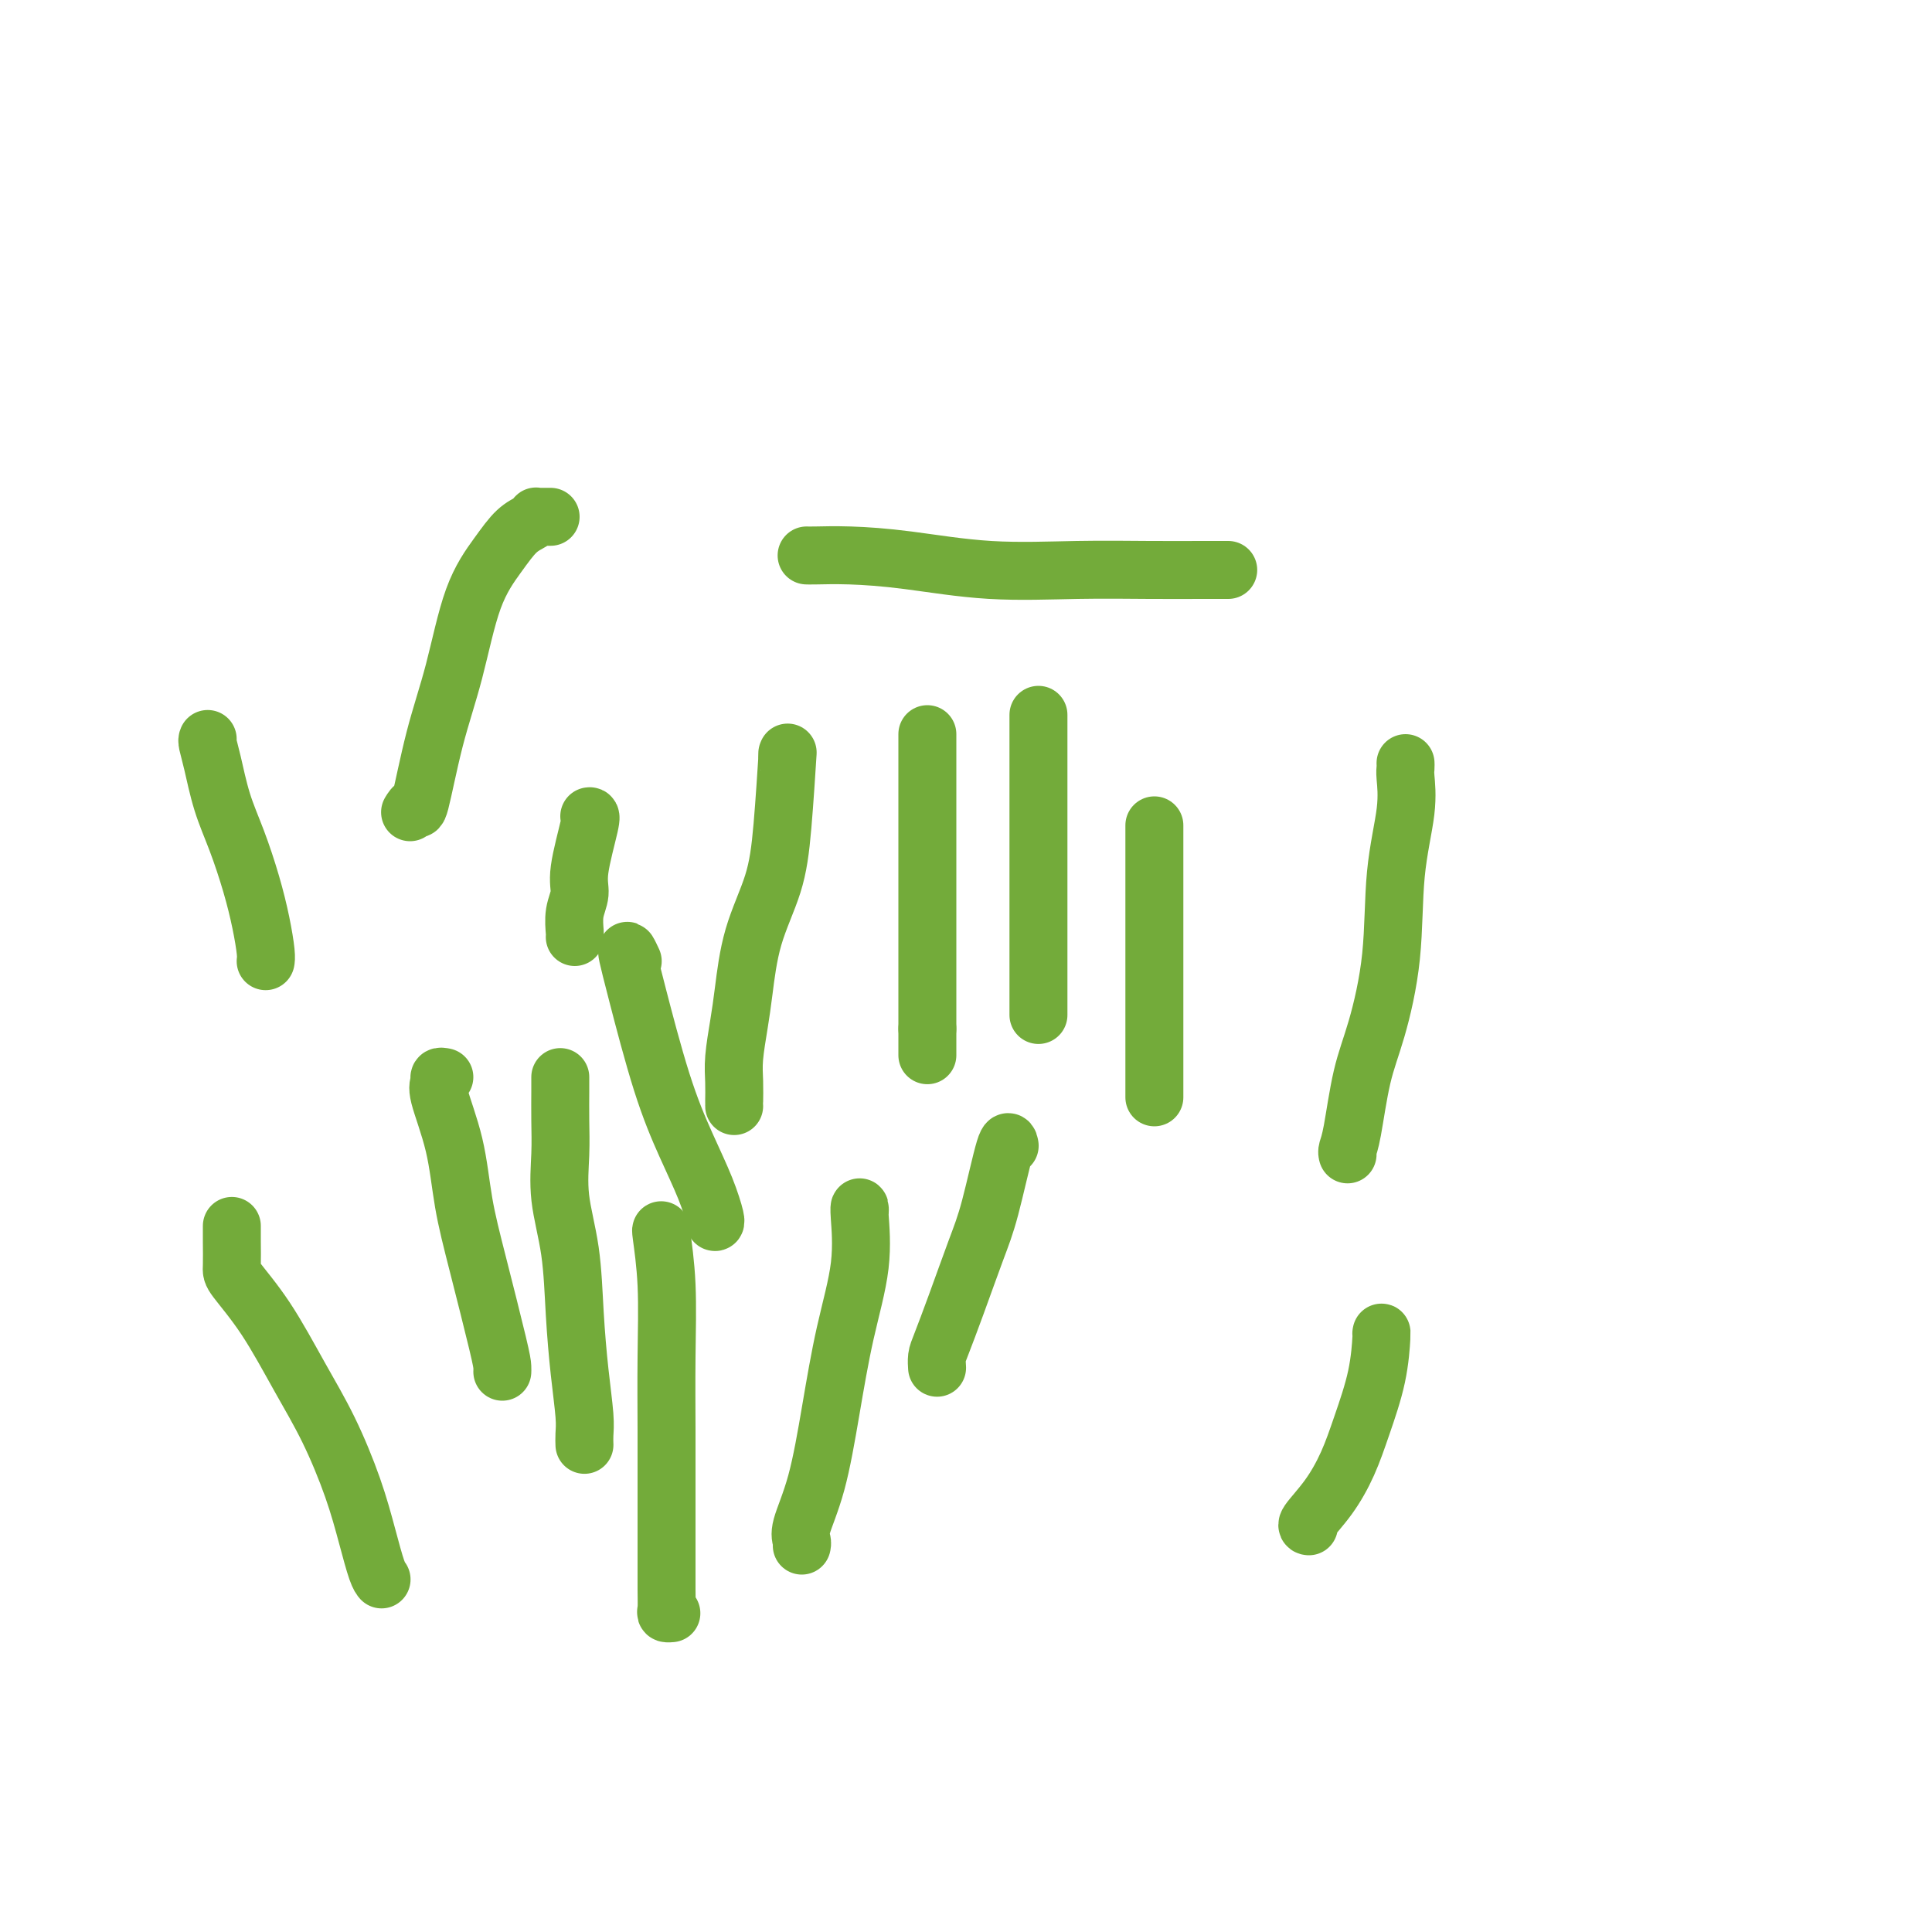 <svg viewBox='0 0 400 400' version='1.1' xmlns='http://www.w3.org/2000/svg' xmlns:xlink='http://www.w3.org/1999/xlink'><g fill='none' stroke='#73AB3A' stroke-width='12' stroke-linecap='round' stroke-linejoin='round'><path d='M163,156c-0.022,0.768 -0.043,1.537 0,1c0.043,-0.537 0.152,-2.378 0,0c-0.152,2.378 -0.565,8.976 -1,14c-0.435,5.024 -0.891,8.475 -2,12c-1.109,3.525 -2.872,7.124 -4,11c-1.128,3.876 -1.623,8.030 -2,11c-0.377,2.970 -0.637,4.757 -1,7c-0.363,2.243 -0.829,4.941 -1,7c-0.171,2.059 -0.046,3.480 0,5c0.046,1.520 0.012,3.140 0,4c-0.012,0.860 -0.004,0.960 0,1c0.004,0.040 0.002,0.020 0,0'/><path d='M192,152c0.000,0.419 0.000,0.839 0,1c0.000,0.161 0.000,0.064 0,0c-0.000,-0.064 -0.000,-0.095 0,1c0.000,1.095 0.000,3.316 0,5c-0.000,1.684 -0.000,2.833 0,4c0.000,1.167 0.000,2.353 0,4c0.000,1.647 0.000,3.754 0,5c0.000,1.246 0.000,1.630 0,2c0.000,0.370 0.000,0.726 0,1c0.000,0.274 0.000,0.465 0,1c0.000,0.535 0.000,1.415 0,2c0.000,0.585 0.000,0.875 0,1c0.000,0.125 0.000,0.084 0,1c0.000,0.916 -0.000,2.788 0,4c0.000,1.212 0.000,1.764 0,3c0.000,1.236 0.000,3.157 0,5c0.000,1.843 0.000,3.609 0,5c0.000,1.391 0.000,2.406 0,4c0.000,1.594 0.000,3.768 0,5c0.000,1.232 0.000,1.524 0,2c0.000,0.476 0.000,1.136 0,2c0.000,0.864 0.000,1.932 0,3'/><path d='M192,213c0.000,9.845 0.000,3.959 0,2c-0.000,-1.959 -0.000,0.011 0,1c0.000,0.989 0.000,0.997 0,1c-0.000,0.003 0.000,0.002 0,0'/><path d='M215,148c0.000,0.258 0.000,0.516 0,1c0.000,0.484 -0.000,1.195 0,2c0.000,0.805 0.000,1.704 0,3c-0.000,1.296 0.000,2.990 0,5c0.000,2.010 0.000,4.338 0,7c0.000,2.662 0.000,5.659 0,8c-0.000,2.341 0.000,4.027 0,6c0.000,1.973 -0.000,4.233 0,6c0.000,1.767 0.000,3.039 0,5c0.000,1.961 0.000,4.609 0,6c0.000,1.391 0.000,1.526 0,2c0.000,0.474 0.000,1.288 0,2c-0.000,0.712 0.000,1.321 0,2c0.000,0.679 0.000,1.429 0,2c0.000,0.571 -0.000,0.962 0,1c0.000,0.038 -0.000,-0.277 0,0c0.000,0.277 -0.000,1.146 0,2c0.000,0.854 -0.000,1.691 0,2c0.000,0.309 -0.000,0.088 0,0c0.000,-0.088 0.000,-0.044 0,0'/><path d='M239,171c0.000,-0.106 0.000,-0.212 0,0c0.000,0.212 0.000,0.740 0,3c0.000,2.260 0.000,6.250 0,10c0.000,3.750 0.000,7.259 0,10c0.000,2.741 -0.000,4.714 0,7c0.000,2.286 0.000,4.885 0,7c-0.000,2.115 0.000,3.745 0,5c0.000,1.255 0.000,2.133 0,3c-0.000,0.867 -0.000,1.721 0,3c0.000,1.279 0.000,2.982 0,4c-0.000,1.018 0.000,1.351 0,2c-0.000,0.649 0.000,1.614 0,2c0.000,0.386 0.000,0.193 0,0'/><path d='M209,237c0.039,0.197 0.079,0.395 0,0c-0.079,-0.395 -0.276,-1.382 -1,1c-0.724,2.382 -1.973,8.132 -3,12c-1.027,3.868 -1.830,5.853 -3,9c-1.170,3.147 -2.706,7.457 -4,11c-1.294,3.543 -2.347,6.321 -3,8c-0.653,1.679 -0.907,2.260 -1,3c-0.093,0.740 -0.027,1.640 0,2c0.027,0.360 0.013,0.180 0,0'/><path d='M178,251c0.019,-0.432 0.038,-0.864 0,-1c-0.038,-0.136 -0.134,0.025 0,2c0.134,1.975 0.498,5.764 0,10c-0.498,4.236 -1.856,8.917 -3,14c-1.144,5.083 -2.072,10.567 -3,16c-0.928,5.433 -1.856,10.815 -3,15c-1.144,4.185 -2.502,7.173 -3,9c-0.498,1.827 -0.134,2.492 0,3c0.134,0.508 0.038,0.859 0,1c-0.038,0.141 -0.019,0.070 0,0'/><path d='M137,255c-0.113,-0.356 -0.227,-0.712 0,1c0.227,1.712 0.793,5.494 1,10c0.207,4.506 0.055,9.738 0,15c-0.055,5.262 -0.015,10.555 0,15c0.015,4.445 0.003,8.042 0,12c-0.003,3.958 0.003,8.276 0,12c-0.003,3.724 -0.015,6.854 0,9c0.015,2.146 0.055,3.307 0,4c-0.055,0.693 -0.207,0.917 0,1c0.207,0.083 0.773,0.024 1,0c0.227,-0.024 0.113,-0.012 0,0'/><path d='M131,199c-0.394,-0.838 -0.787,-1.676 -1,-2c-0.213,-0.324 -0.244,-0.133 0,1c0.244,1.133 0.763,3.207 2,8c1.237,4.793 3.193,12.303 5,18c1.807,5.697 3.465,9.579 5,13c1.535,3.421 2.948,6.381 4,9c1.052,2.619 1.745,4.897 2,6c0.255,1.103 0.073,1.029 0,1c-0.073,-0.029 -0.036,-0.015 0,0'/><path d='M92,223c-0.444,-0.083 -0.888,-0.165 -1,0c-0.112,0.165 0.107,0.579 0,1c-0.107,0.421 -0.540,0.851 0,3c0.540,2.149 2.054,6.018 3,10c0.946,3.982 1.325,8.076 2,12c0.675,3.924 1.645,7.679 3,13c1.355,5.321 3.095,12.210 4,16c0.905,3.790 0.974,4.482 1,5c0.026,0.518 0.007,0.862 0,1c-0.007,0.138 -0.004,0.069 0,0'/><path d='M48,254c-0.000,0.054 -0.001,0.108 0,0c0.001,-0.108 0.003,-0.376 0,0c-0.003,0.376 -0.011,1.398 0,3c0.011,1.602 0.042,3.784 0,5c-0.042,1.216 -0.156,1.465 1,3c1.156,1.535 3.584,4.354 6,8c2.416,3.646 4.822,8.118 7,12c2.178,3.882 4.128,7.173 6,11c1.872,3.827 3.664,8.188 5,12c1.336,3.812 2.214,7.073 3,10c0.786,2.927 1.481,5.519 2,7c0.519,1.481 0.863,1.852 1,2c0.137,0.148 0.069,0.074 0,0'/><path d='M286,276c-0.011,0.062 -0.022,0.125 0,0c0.022,-0.125 0.075,-0.436 0,1c-0.075,1.436 -0.280,4.619 -1,8c-0.720,3.381 -1.955,6.958 -3,10c-1.045,3.042 -1.902,5.547 -3,8c-1.098,2.453 -2.439,4.853 -4,7c-1.561,2.147 -3.343,4.039 -4,5c-0.657,0.961 -0.188,0.989 0,1c0.188,0.011 0.094,0.006 0,0'/><path d='M279,239c-0.071,-0.247 -0.141,-0.493 0,-1c0.141,-0.507 0.495,-1.273 1,-4c0.505,-2.727 1.162,-7.413 2,-11c0.838,-3.587 1.857,-6.074 3,-10c1.143,-3.926 2.411,-9.289 3,-15c0.589,-5.711 0.497,-11.769 1,-17c0.503,-5.231 1.599,-9.637 2,-13c0.401,-3.363 0.108,-5.685 0,-7c-0.108,-1.315 -0.029,-1.623 0,-2c0.029,-0.377 0.008,-0.822 0,-1c-0.008,-0.178 -0.004,-0.089 0,0'/><path d='M254,118c-0.087,-0.000 -0.173,-0.001 0,0c0.173,0.001 0.607,0.002 0,0c-0.607,-0.002 -2.254,-0.007 -5,0c-2.746,0.007 -6.591,0.026 -11,0c-4.409,-0.026 -9.380,-0.098 -15,0c-5.620,0.098 -11.888,0.366 -18,0c-6.112,-0.366 -12.069,-1.366 -17,-2c-4.931,-0.634 -8.837,-0.902 -12,-1c-3.163,-0.098 -5.582,-0.026 -7,0c-1.418,0.026 -1.834,0.008 -2,0c-0.166,-0.008 -0.083,-0.004 0,0'/><path d='M114,107c-0.729,-0.006 -1.458,-0.012 -2,0c-0.542,0.012 -0.899,0.041 -1,0c-0.101,-0.041 0.052,-0.151 0,0c-0.052,0.151 -0.309,0.562 -1,1c-0.691,0.438 -1.815,0.902 -3,2c-1.185,1.098 -2.429,2.829 -4,5c-1.571,2.171 -3.467,4.784 -5,9c-1.533,4.216 -2.702,10.037 -4,15c-1.298,4.963 -2.726,9.067 -4,14c-1.274,4.933 -2.393,10.693 -3,13c-0.607,2.307 -0.702,1.160 -1,1c-0.298,-0.160 -0.799,0.669 -1,1c-0.201,0.331 -0.100,0.166 0,0'/><path d='M43,153c-0.071,0.163 -0.143,0.326 0,1c0.143,0.674 0.500,1.858 1,4c0.500,2.142 1.143,5.242 2,8c0.857,2.758 1.928,5.173 3,8c1.072,2.827 2.143,6.064 3,9c0.857,2.936 1.498,5.570 2,8c0.502,2.430 0.866,4.654 1,6c0.134,1.346 0.038,1.813 0,2c-0.038,0.187 -0.019,0.093 0,0'/><path d='M122,169c0.235,-0.047 0.469,-0.093 0,2c-0.469,2.093 -1.642,6.326 -2,9c-0.358,2.674 0.100,3.788 0,5c-0.100,1.212 -0.759,2.521 -1,4c-0.241,1.479 -0.065,3.129 0,4c0.065,0.871 0.019,0.963 0,1c-0.019,0.037 -0.009,0.018 0,0'/><path d='M116,223c-0.001,0.336 -0.002,0.672 0,1c0.002,0.328 0.007,0.647 0,2c-0.007,1.353 -0.027,3.739 0,6c0.027,2.261 0.101,4.397 0,7c-0.101,2.603 -0.377,5.673 0,9c0.377,3.327 1.407,6.911 2,11c0.593,4.089 0.747,8.683 1,13c0.253,4.317 0.604,8.358 1,12c0.396,3.642 0.838,6.885 1,9c0.162,2.115 0.043,3.103 0,4c-0.043,0.897 -0.012,1.703 0,2c0.012,0.297 0.003,0.085 0,0c-0.003,-0.085 -0.002,-0.042 0,0'/></g>
</svg>